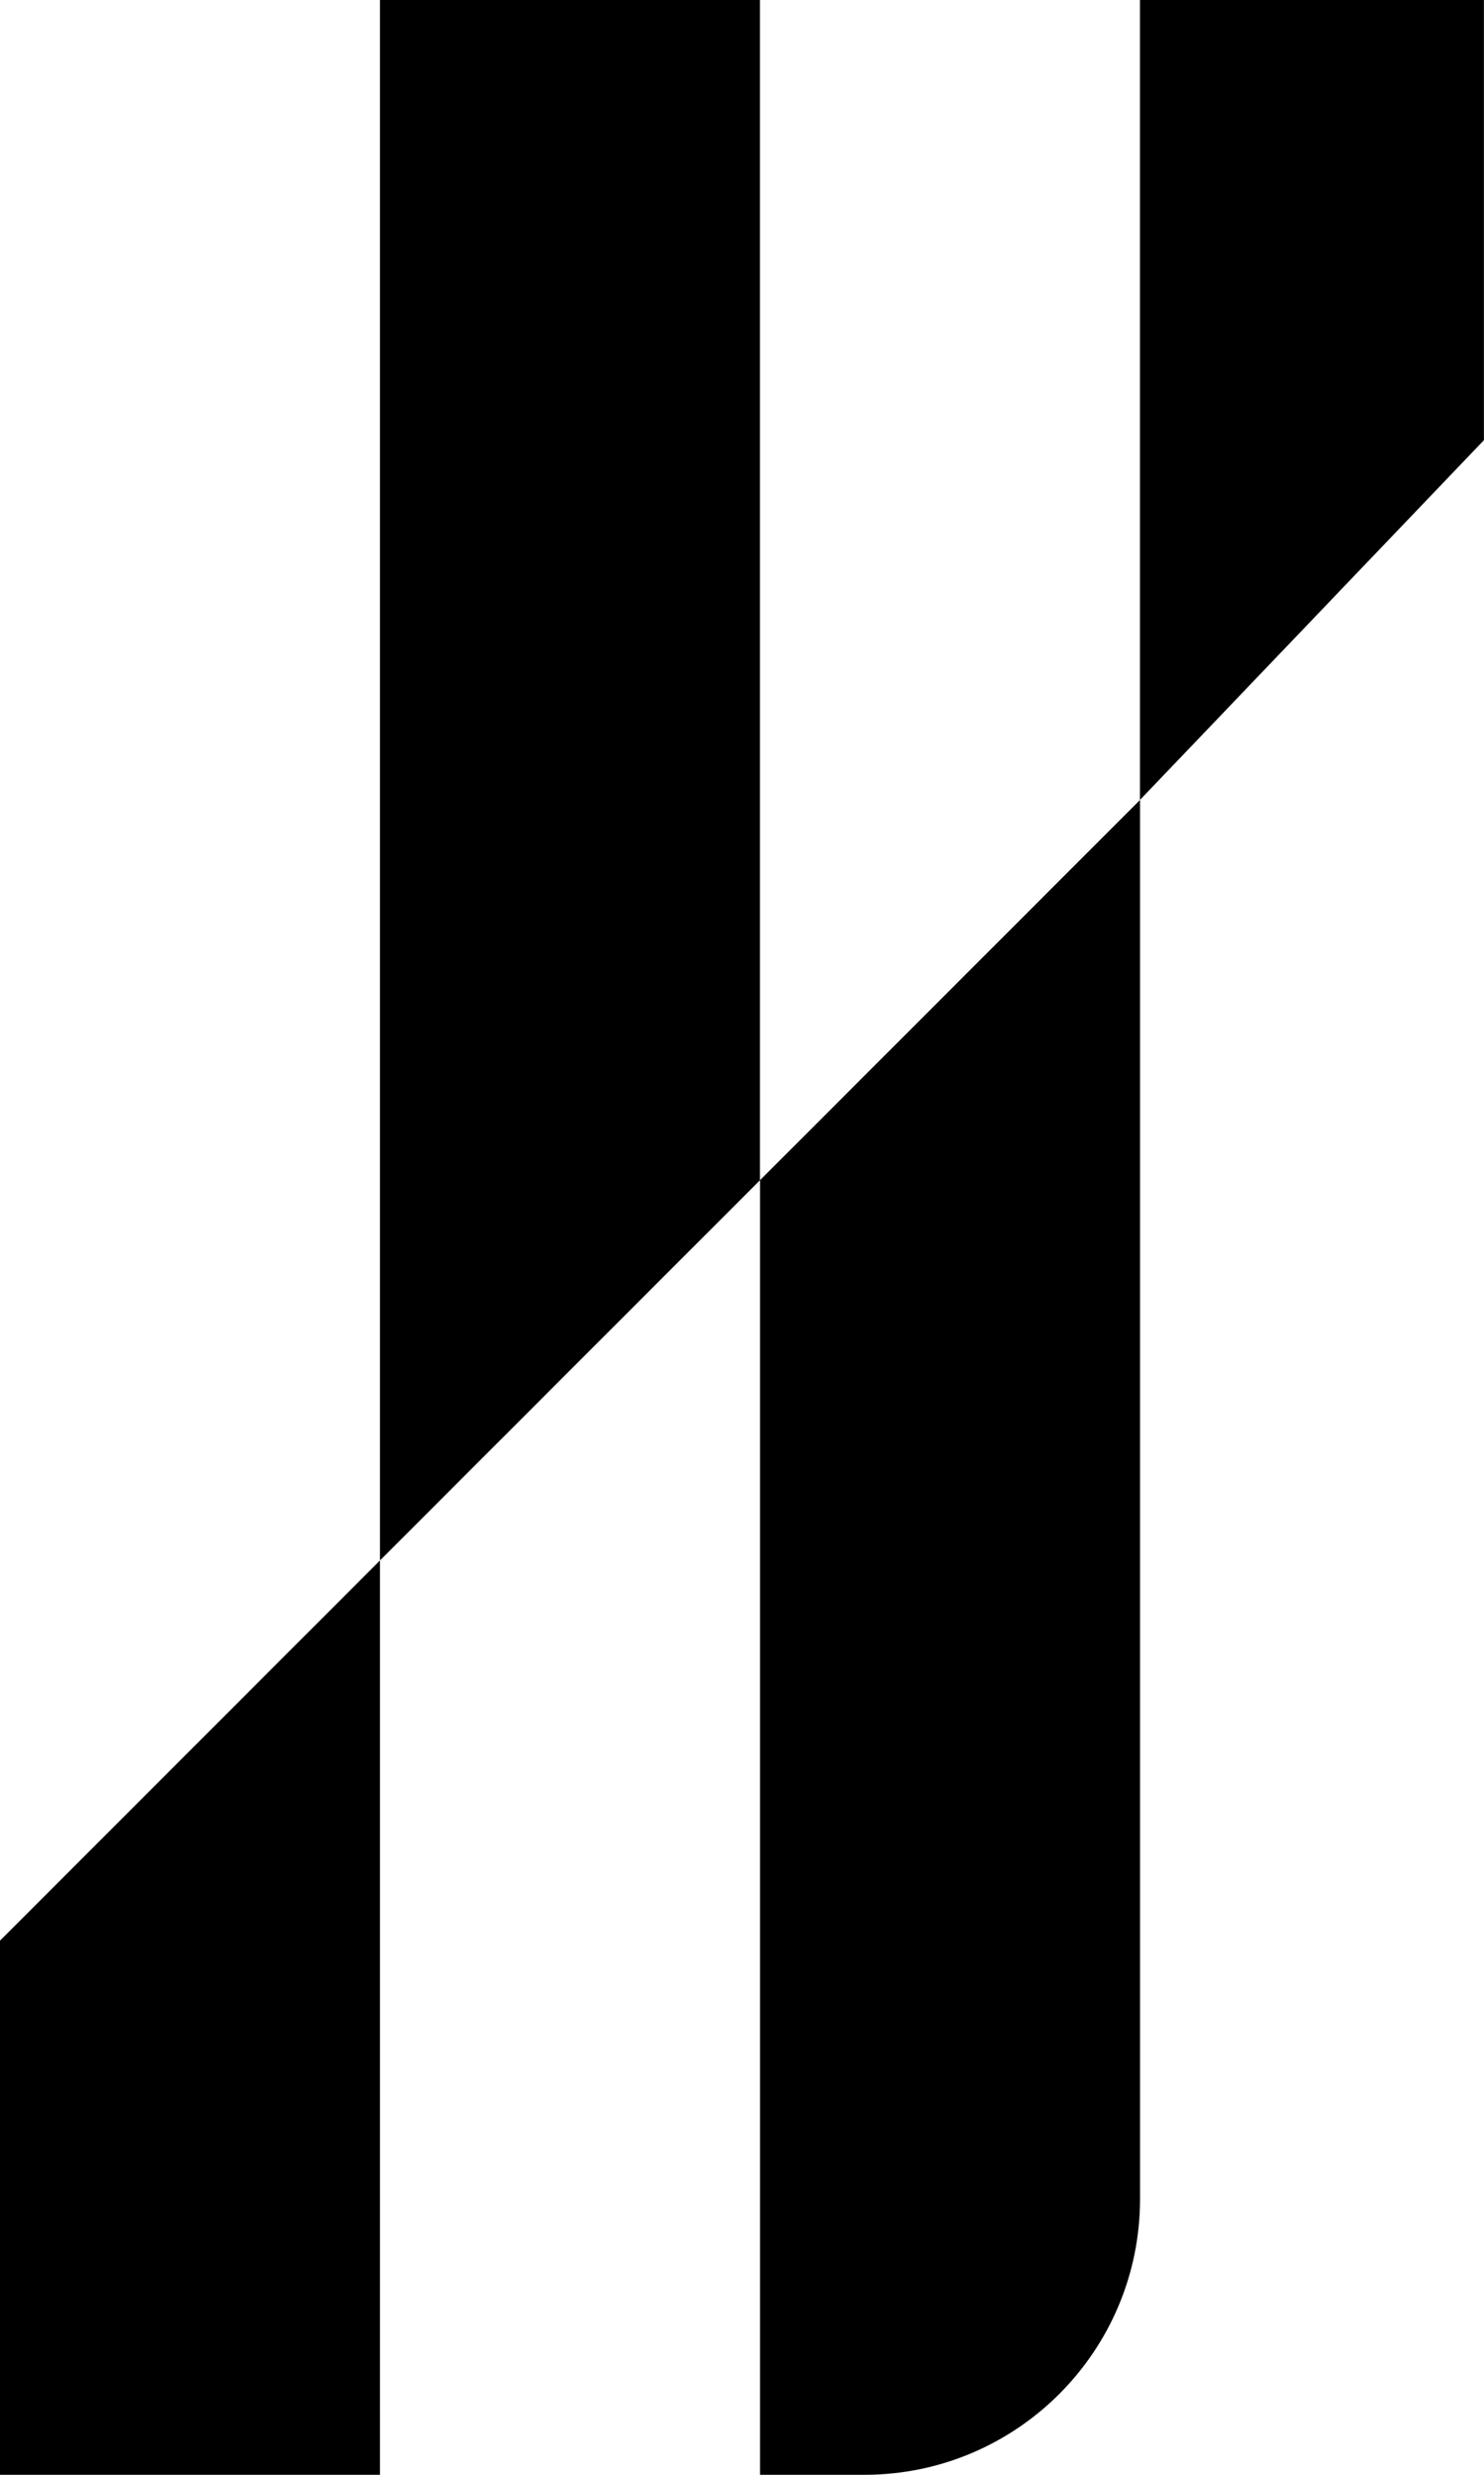 <svg width="18" height="30" viewBox="0 0 18 30" xmlns="http://www.w3.org/2000/svg">
    <path fill="#000" d="m9.218,0v14.307l-4.609,4.609V0h4.609Zm4.609,0v9.697l4.172-4.361V0h-4.172ZM0,30h4.609v-11.084L0,23.525v6.475Zm9.218,0h1.265c1.847,0,3.345-1.497,3.345-3.345V9.697l-4.609,4.609v15.693Z" />
</svg>
